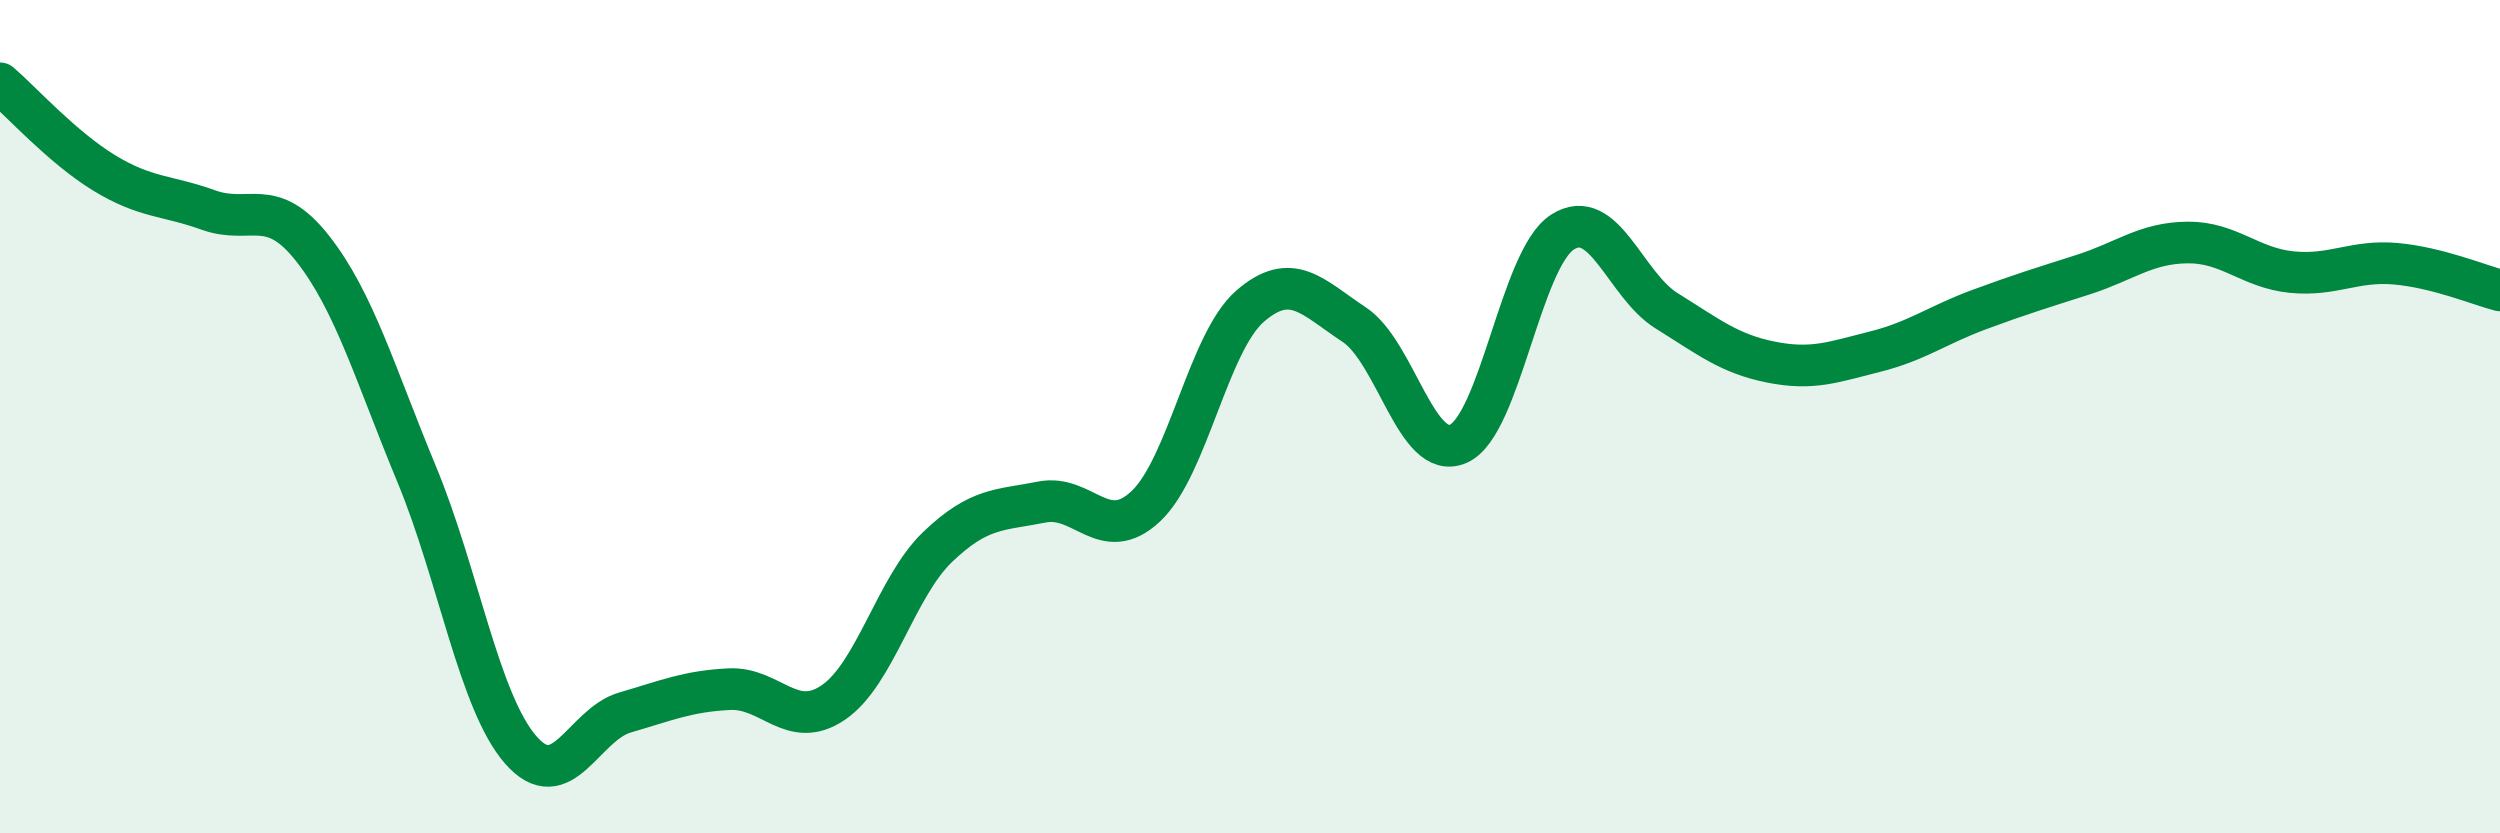 
    <svg width="60" height="20" viewBox="0 0 60 20" xmlns="http://www.w3.org/2000/svg">
      <path
        d="M 0,2 C 0.5,2.43 1.5,3.54 2.5,4.15 C 3.5,4.76 4,4.68 5,5.04 C 6,5.4 6.5,4.69 7.5,5.96 C 8.5,7.23 9,8.97 10,11.38 C 11,13.79 11.5,16.86 12.5,18 C 13.5,19.14 14,17.39 15,17.1 C 16,16.81 16.5,16.59 17.5,16.54 C 18.5,16.49 19,17.54 20,16.86 C 21,16.18 21.5,14.09 22.5,13.13 C 23.5,12.17 24,12.25 25,12.05 C 26,11.85 26.5,13.09 27.5,12.15 C 28.5,11.21 29,8.22 30,7.35 C 31,6.48 31.5,7.13 32.5,7.79 C 33.5,8.45 34,11.09 35,10.65 C 36,10.21 36.5,6.21 37.5,5.57 C 38.5,4.93 39,6.84 40,7.46 C 41,8.08 41.5,8.49 42.5,8.69 C 43.5,8.89 44,8.69 45,8.44 C 46,8.19 46.5,7.8 47.5,7.43 C 48.5,7.06 49,6.91 50,6.59 C 51,6.27 51.5,5.83 52.5,5.82 C 53.5,5.81 54,6.43 55,6.53 C 56,6.63 56.5,6.24 57.5,6.33 C 58.5,6.42 59.5,6.84 60,6.97L60 20L0 20Z"
        fill="#008740"
        opacity="0.1"
        stroke-linecap="round"
        stroke-linejoin="round"
      />
      <path
        d="M 0,2 C 0.5,2.43 1.5,3.54 2.5,4.15 C 3.5,4.76 4,4.68 5,5.04 C 6,5.4 6.5,4.69 7.5,5.96 C 8.5,7.23 9,8.97 10,11.38 C 11,13.79 11.5,16.86 12.5,18 C 13.5,19.14 14,17.39 15,17.1 C 16,16.81 16.5,16.59 17.5,16.54 C 18.5,16.49 19,17.54 20,16.86 C 21,16.18 21.5,14.09 22.5,13.13 C 23.5,12.17 24,12.25 25,12.05 C 26,11.85 26.5,13.09 27.5,12.15 C 28.5,11.21 29,8.22 30,7.35 C 31,6.48 31.5,7.13 32.5,7.79 C 33.5,8.45 34,11.09 35,10.65 C 36,10.21 36.5,6.21 37.5,5.57 C 38.5,4.93 39,6.84 40,7.46 C 41,8.08 41.5,8.49 42.5,8.69 C 43.5,8.89 44,8.69 45,8.44 C 46,8.19 46.5,7.8 47.5,7.43 C 48.5,7.06 49,6.91 50,6.59 C 51,6.27 51.5,5.83 52.5,5.82 C 53.5,5.81 54,6.43 55,6.53 C 56,6.63 56.5,6.24 57.5,6.33 C 58.5,6.42 59.5,6.84 60,6.97"
        stroke="#008740"
        stroke-width="1"
        fill="none"
        stroke-linecap="round"
        stroke-linejoin="round"
      />
    </svg>
  